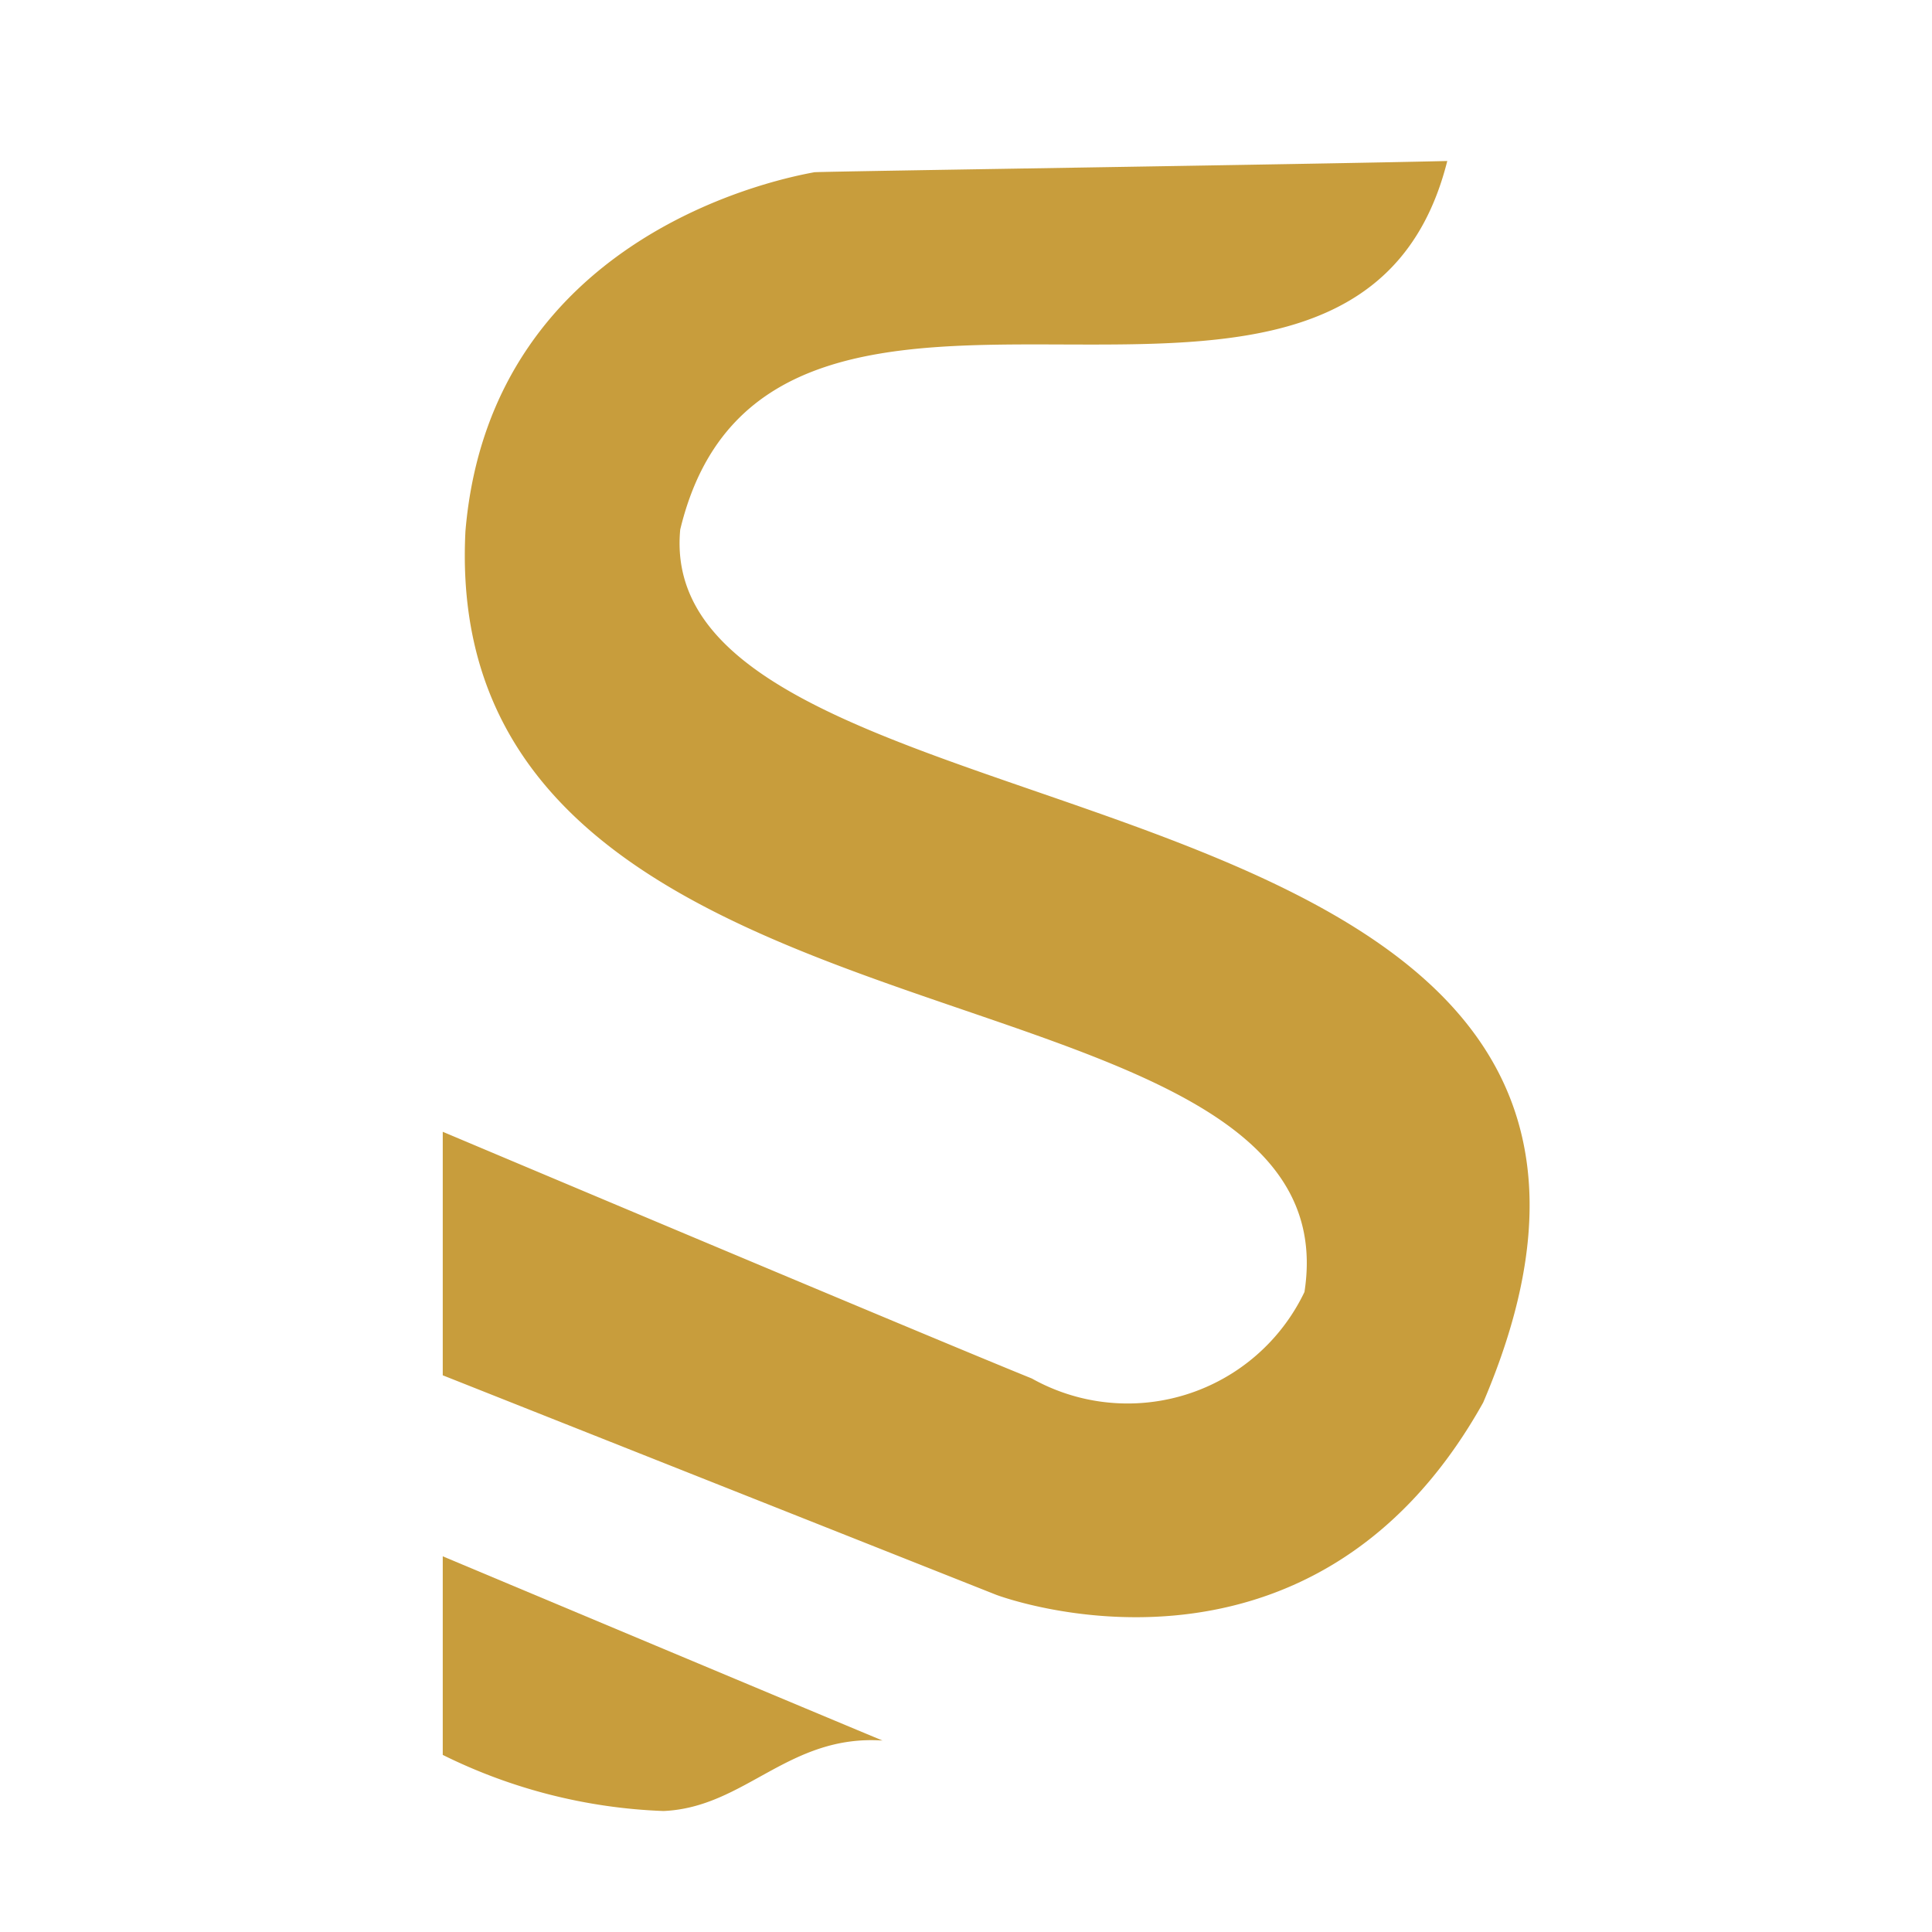 <svg xmlns="http://www.w3.org/2000/svg" width="48" height="48" viewBox="0 0 48 48">
  <defs>
    <style>
      .cls-1 {
        fill: #c89d3c;
        stroke: #000;
        stroke-width: 0;
        stroke-dasharray: 0.001 0;
        fill-rule: evenodd;
      }
    </style>
  </defs>
  <path id="Shape_2_copy" data-name="Shape 2 copy" class="cls-1" d="M35.957,4c-3.39.082-15.391,0.256-15.724,0.279-0.515.1-8.032,1.391-8.669,8.915-0.705,13.65,22.2,10.2,20.845,18.905a4.87,4.87,0,0,1-6.774,2.149C23.175,33.254,11,28.119,11,28.119v6.05l13.749,5.453s7.778,2.963,12.1-4.776C43.924,18.3,16.116,21.478,16.9,13.157,19.125,3.914,33.647,13.19,35.957,4Z"/>
  <path id="Shape_3_copy" data-name="Shape 3 copy" class="cls-1" d="M11,38.666c0.149,0.063,10.36,4.346,10.926,4.577-2.34-.155-3.416,1.665-5.443,1.751A13.44,13.44,0,0,1,11,43.6V38.666Z"/>
</svg>
